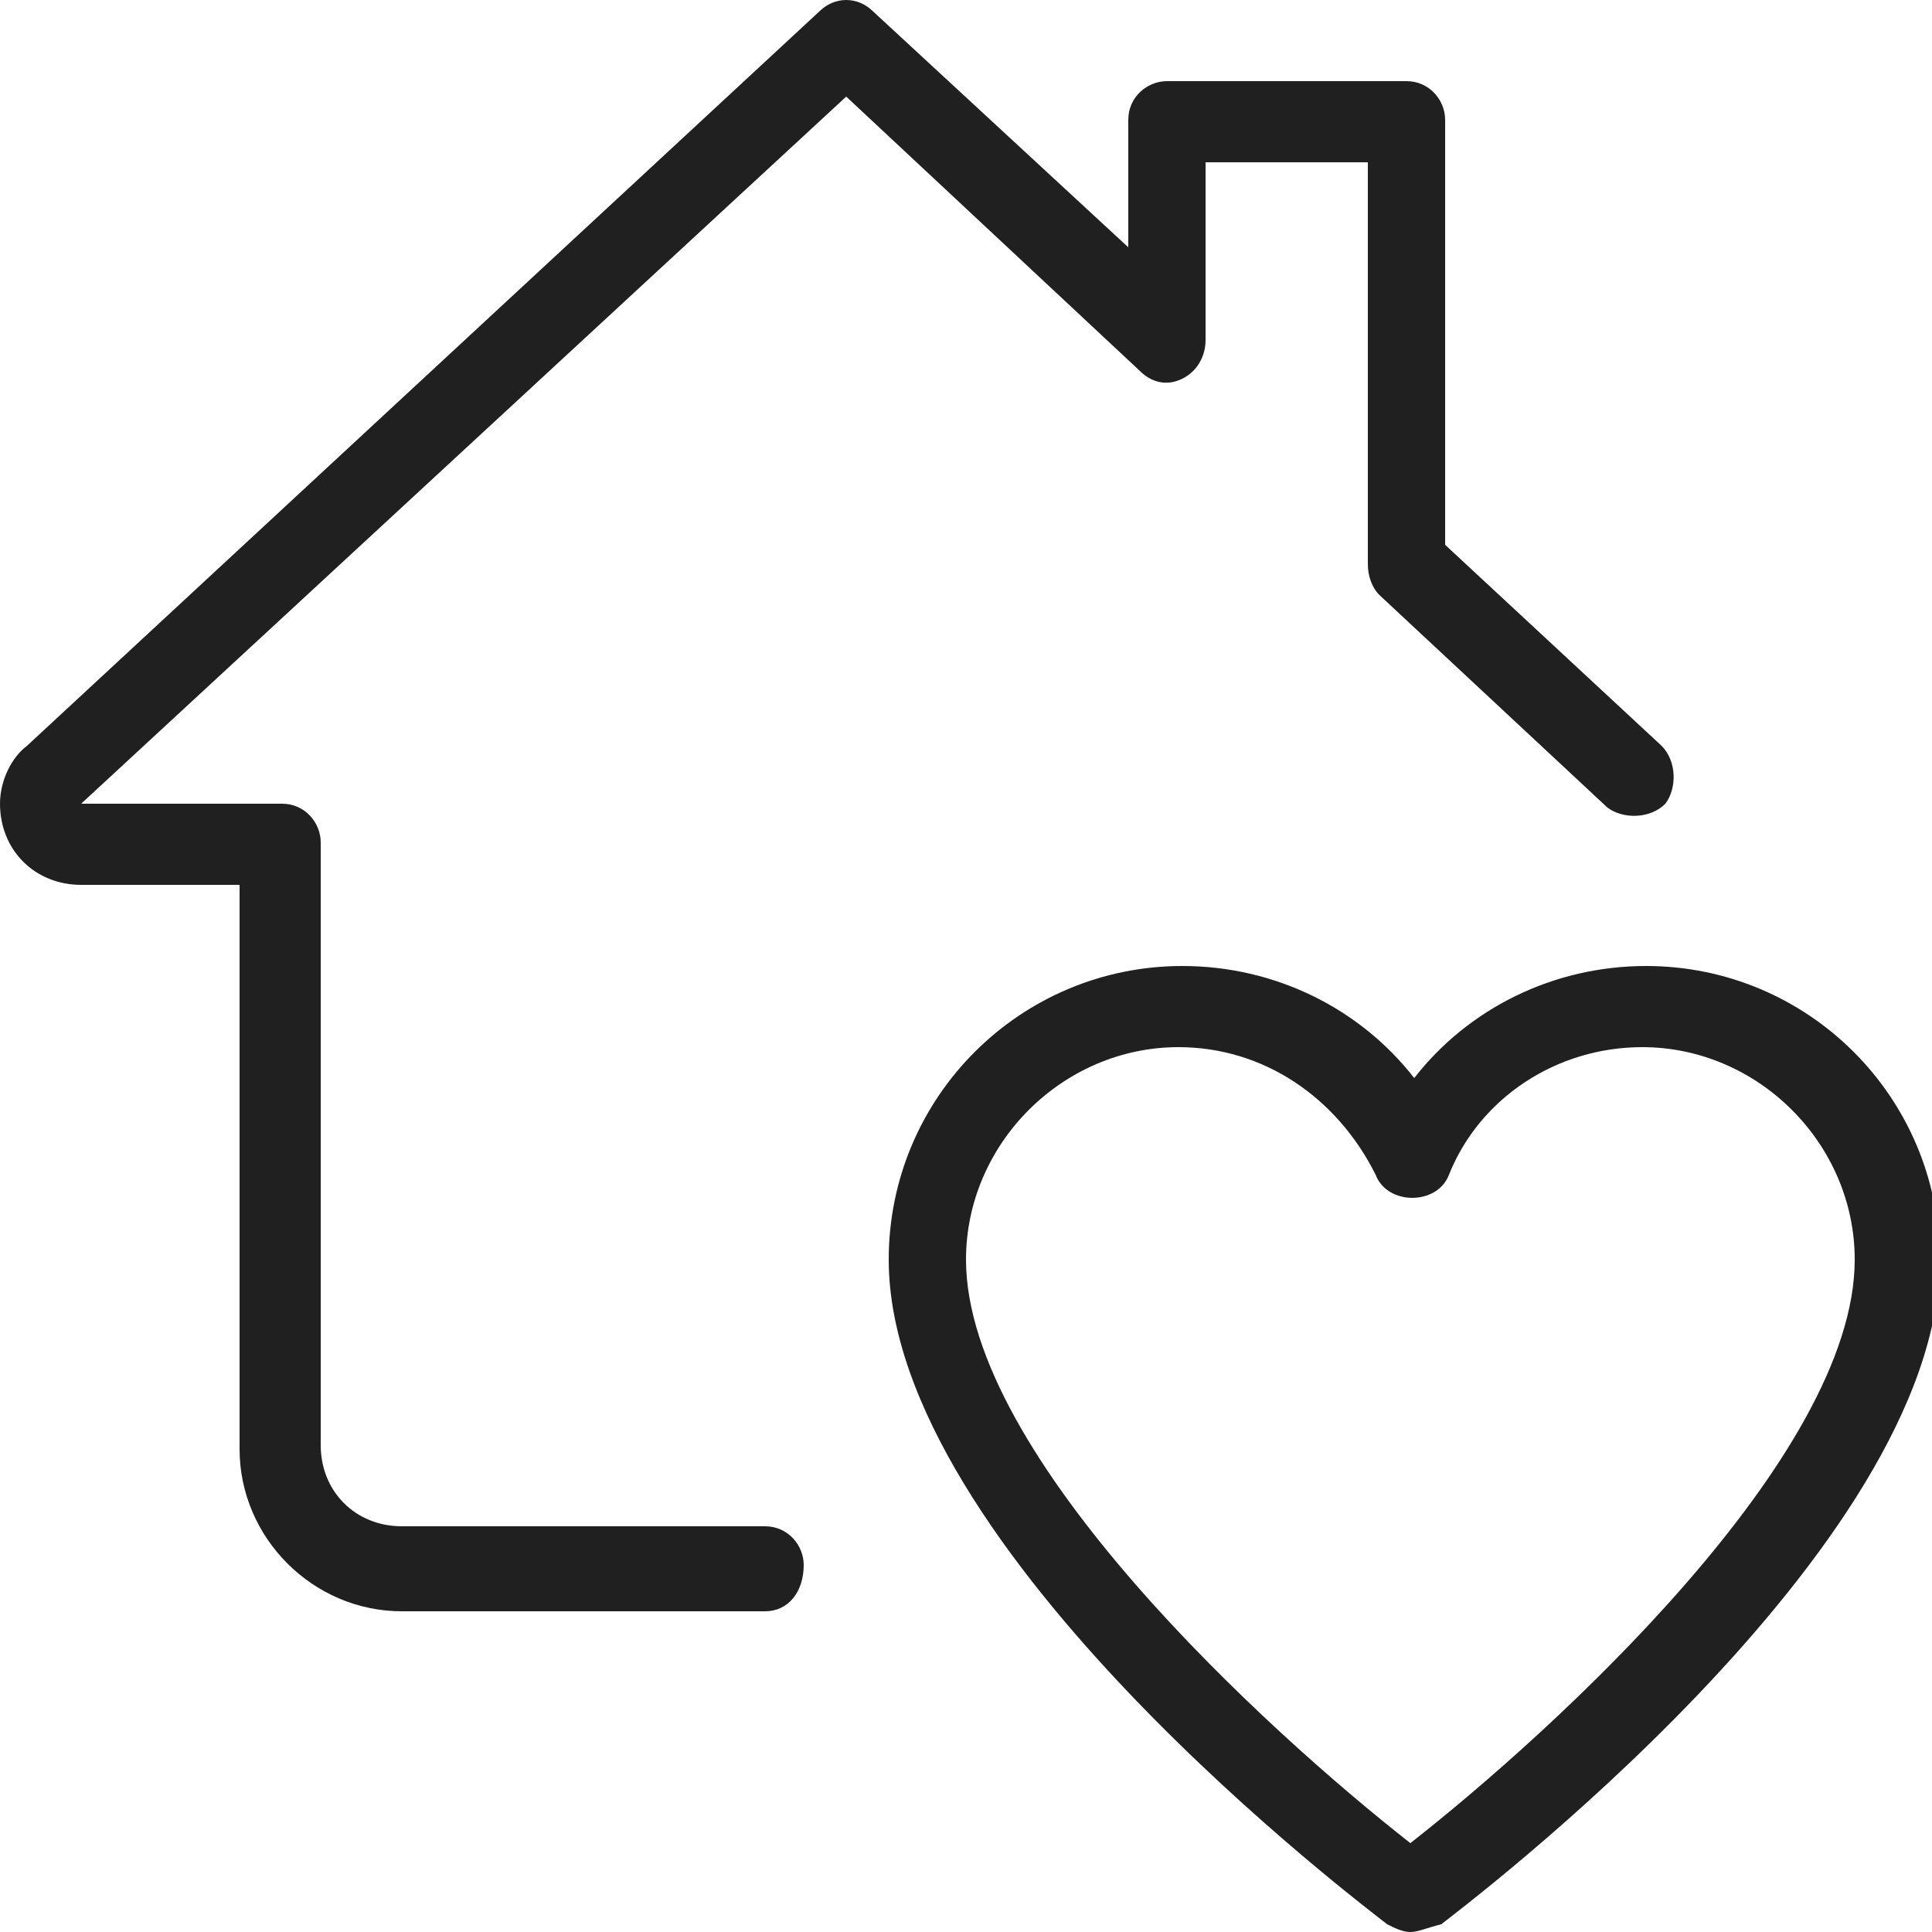 <?xml version="1.0" encoding="utf-8"?>
<!-- Generator: Adobe Illustrator 25.0.1, SVG Export Plug-In . SVG Version: 6.00 Build 0)  -->
<svg version="1.1" id="Layer_1" xmlns="http://www.w3.org/2000/svg" xmlns:xlink="http://www.w3.org/1999/xlink" x="0px" y="0px"
	 viewBox="0 0 50 50" style="enable-background:new 0 0 50 50;" xml:space="preserve">
<style type="text/css">
	.st0{fill:#202020;}
	.st1{fill:none;}
</style>
<path class="st0" d="M36.5,50c-0.2,0-0.4-0.1-0.6-0.2c-0.5-0.4-12.9-9.7-12.9-17.2c0-4.2,3.4-7.6,7.6-7.6c2.4,0,4.6,1.1,6,2.9
	c1.4-1.8,3.6-2.9,6-2.9c4.2,0,7.6,3.4,7.6,7.6c0,7.5-12.4,16.8-12.9,17.2C36.9,49.9,36.7,50,36.5,50L36.5,50z M30.5,27.1
	c-3,0-5.5,2.5-5.5,5.5c0,5.1,7.8,12.2,11.5,15.1c3.7-2.9,11.5-10,11.5-15.1c0-3-2.5-5.5-5.5-5.5c-2.2,0-4.2,1.3-5,3.3
	c-0.3,0.8-1.6,0.8-1.9,0C34.6,28.4,32.7,27.1,30.5,27.1L30.5,27.1z M30.5,27.1"/>
<path class="st0" d="M19.8,41.7h-9.4c-2.3,0-4.2-1.9-4.2-4.2V22.9H2.1C0.9,22.9,0,22,0,20.8c0-0.6,0.3-1.2,0.7-1.5l20.5-19
	c0.4-0.4,1-0.4,1.4,0l6.6,6.1V3.1c0-0.6,0.5-1,1-1h6.2c0.6,0,1,0.5,1,1v11l5.6,5.2c0.4,0.4,0.4,1.1,0.1,1.5
	c-0.4,0.4-1.1,0.4-1.5,0.1l-5.9-5.5c-0.2-0.2-0.3-0.5-0.3-0.8V4.2h-4.2v4.6c0,0.4-0.2,0.8-0.6,1c-0.4,0.2-0.8,0.1-1.1-0.2l-7.6-7.1
	L2.1,20.8l5.2,0c0.6,0,1,0.5,1,1v15.6c0,1.2,0.9,2.1,2.1,2.1h9.4c0.6,0,1,0.5,1,1C20.8,41.2,20.4,41.7,19.8,41.7L19.8,41.7z
	 M19.8,41.7"/>
<rect y="0" class="st1" width="50" height="50"/>
</svg>
